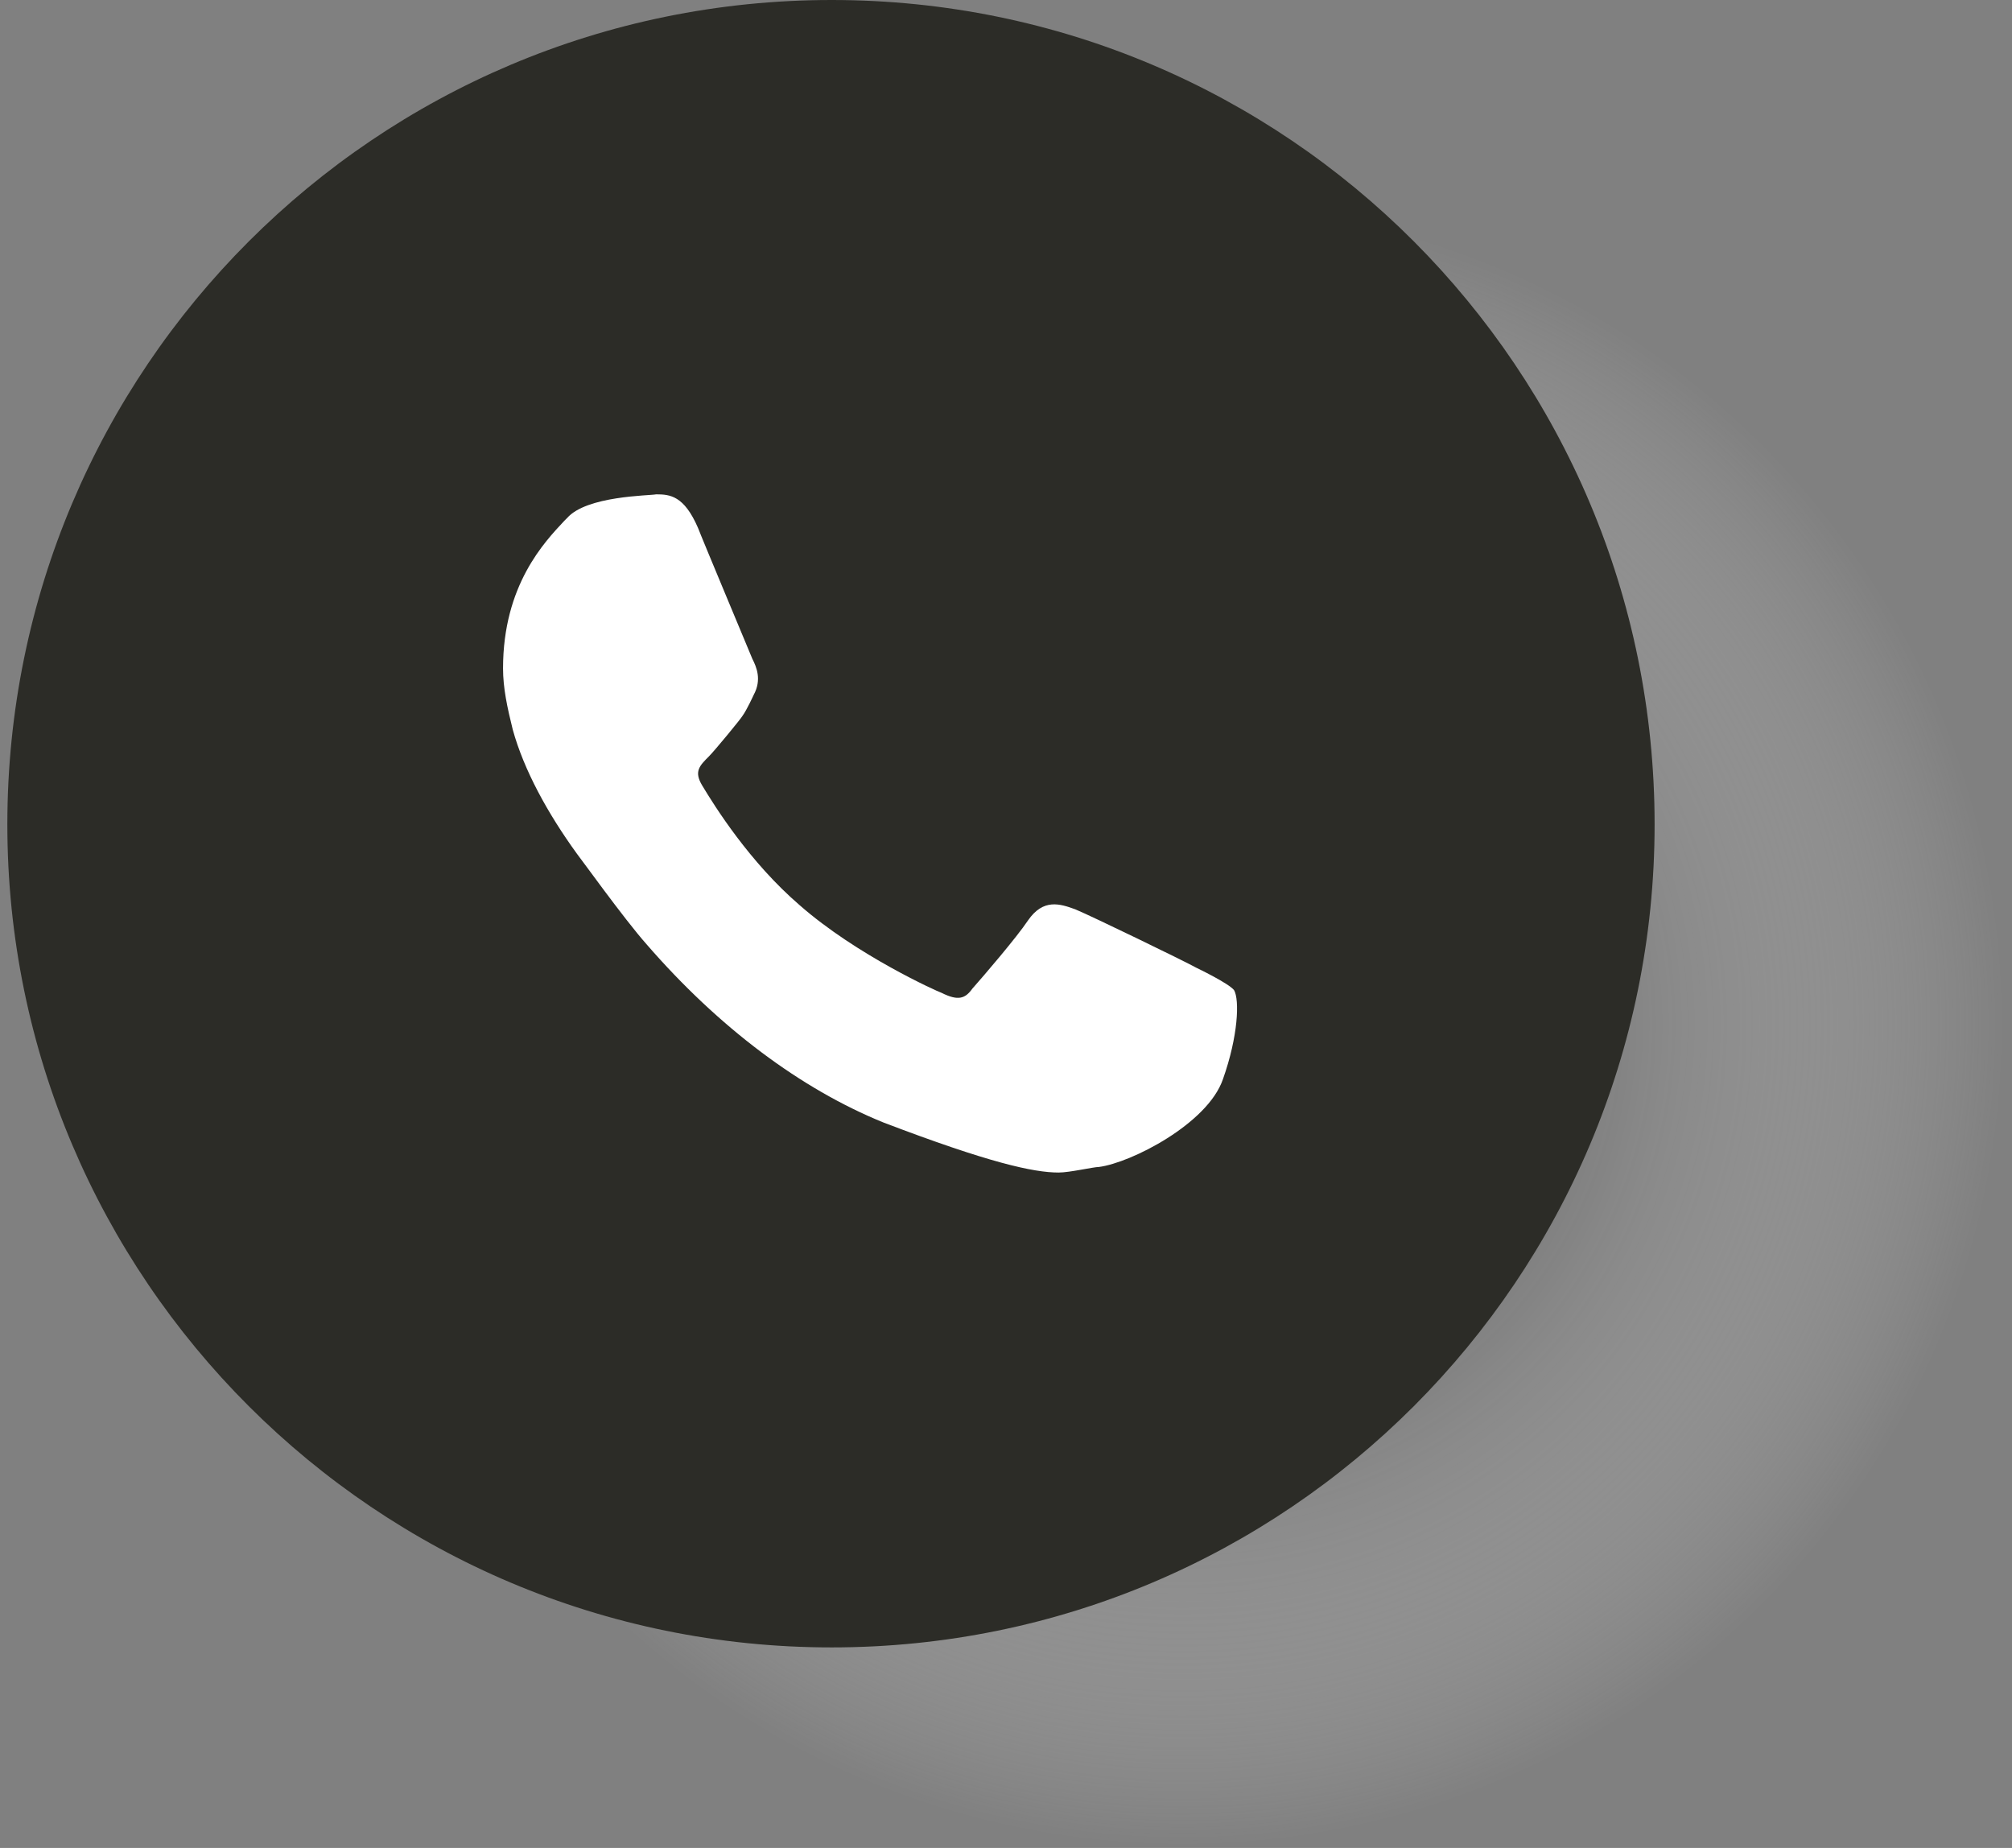 <svg width="49" height="45" viewBox="0 0 49 45" fill="none" xmlns="http://www.w3.org/2000/svg">
<rect x="0" y="0" width="49" height="45" fill="#808080" stroke="none"/>
<path style="mix-blend-mode:multiply" d="M48.842 24.959C48.842 36.014 39.889 45 28.8 45C17.711 45 8.725 36.014 8.725 24.959C8.725 13.87 17.711 4.883 28.8 4.883C39.889 4.883 48.842 13.87 48.842 24.959Z" fill="url(#paint0_radial_1536_4954)"/>
<path d="M40.296 20.075C40.296 31.13 31.343 40.117 20.254 40.117C9.165 40.117 0.179 31.13 0.179 20.075C0.179 8.986 9.165 0 20.254 0C31.343 0 40.296 8.986 40.296 20.075Z" fill="#2C2C27"/>
<path d="M30.054 24.111C29.919 23.941 29.139 23.568 29.139 23.568C28.834 23.399 26.595 22.313 26.189 22.144C25.815 22.008 25.409 21.873 25.035 22.415C24.764 22.822 23.95 23.772 23.679 24.077C23.509 24.314 23.34 24.382 22.933 24.178C22.831 24.145 20.864 23.263 19.474 22.042C18.253 20.991 17.405 19.634 17.1 19.126C16.897 18.787 17.032 18.651 17.27 18.414C17.405 18.278 18.05 17.498 18.084 17.43C18.185 17.295 18.355 16.922 18.355 16.922C18.558 16.549 18.423 16.243 18.321 16.04C18.253 15.87 17.1 13.123 16.998 12.852C16.659 12.072 16.32 12.038 15.981 12.038C15.812 12.072 14.286 12.072 13.811 12.615L13.743 12.683C13.268 13.191 12.251 14.243 12.251 16.277C12.251 16.752 12.353 17.227 12.488 17.769C12.76 18.753 13.336 19.804 14.048 20.787C14.082 20.821 15.201 22.381 15.744 22.992C17.507 25.026 19.508 26.518 21.509 27.332C24.086 28.316 25.171 28.553 25.782 28.553C26.053 28.553 26.629 28.417 26.765 28.417C27.545 28.316 29.41 27.366 29.783 26.281C30.156 25.23 30.19 24.348 30.054 24.111Z" fill="white"/>
<defs>
<radialGradient id="paint0_radial_1536_4954" cx="0" cy="0" r="1" gradientUnits="userSpaceOnUse" gradientTransform="translate(28.798 24.945) scale(20.059)">
<stop/>
<stop offset="1" stop-color="white" stop-opacity="0"/>
</radialGradient>
</defs>
</svg>
